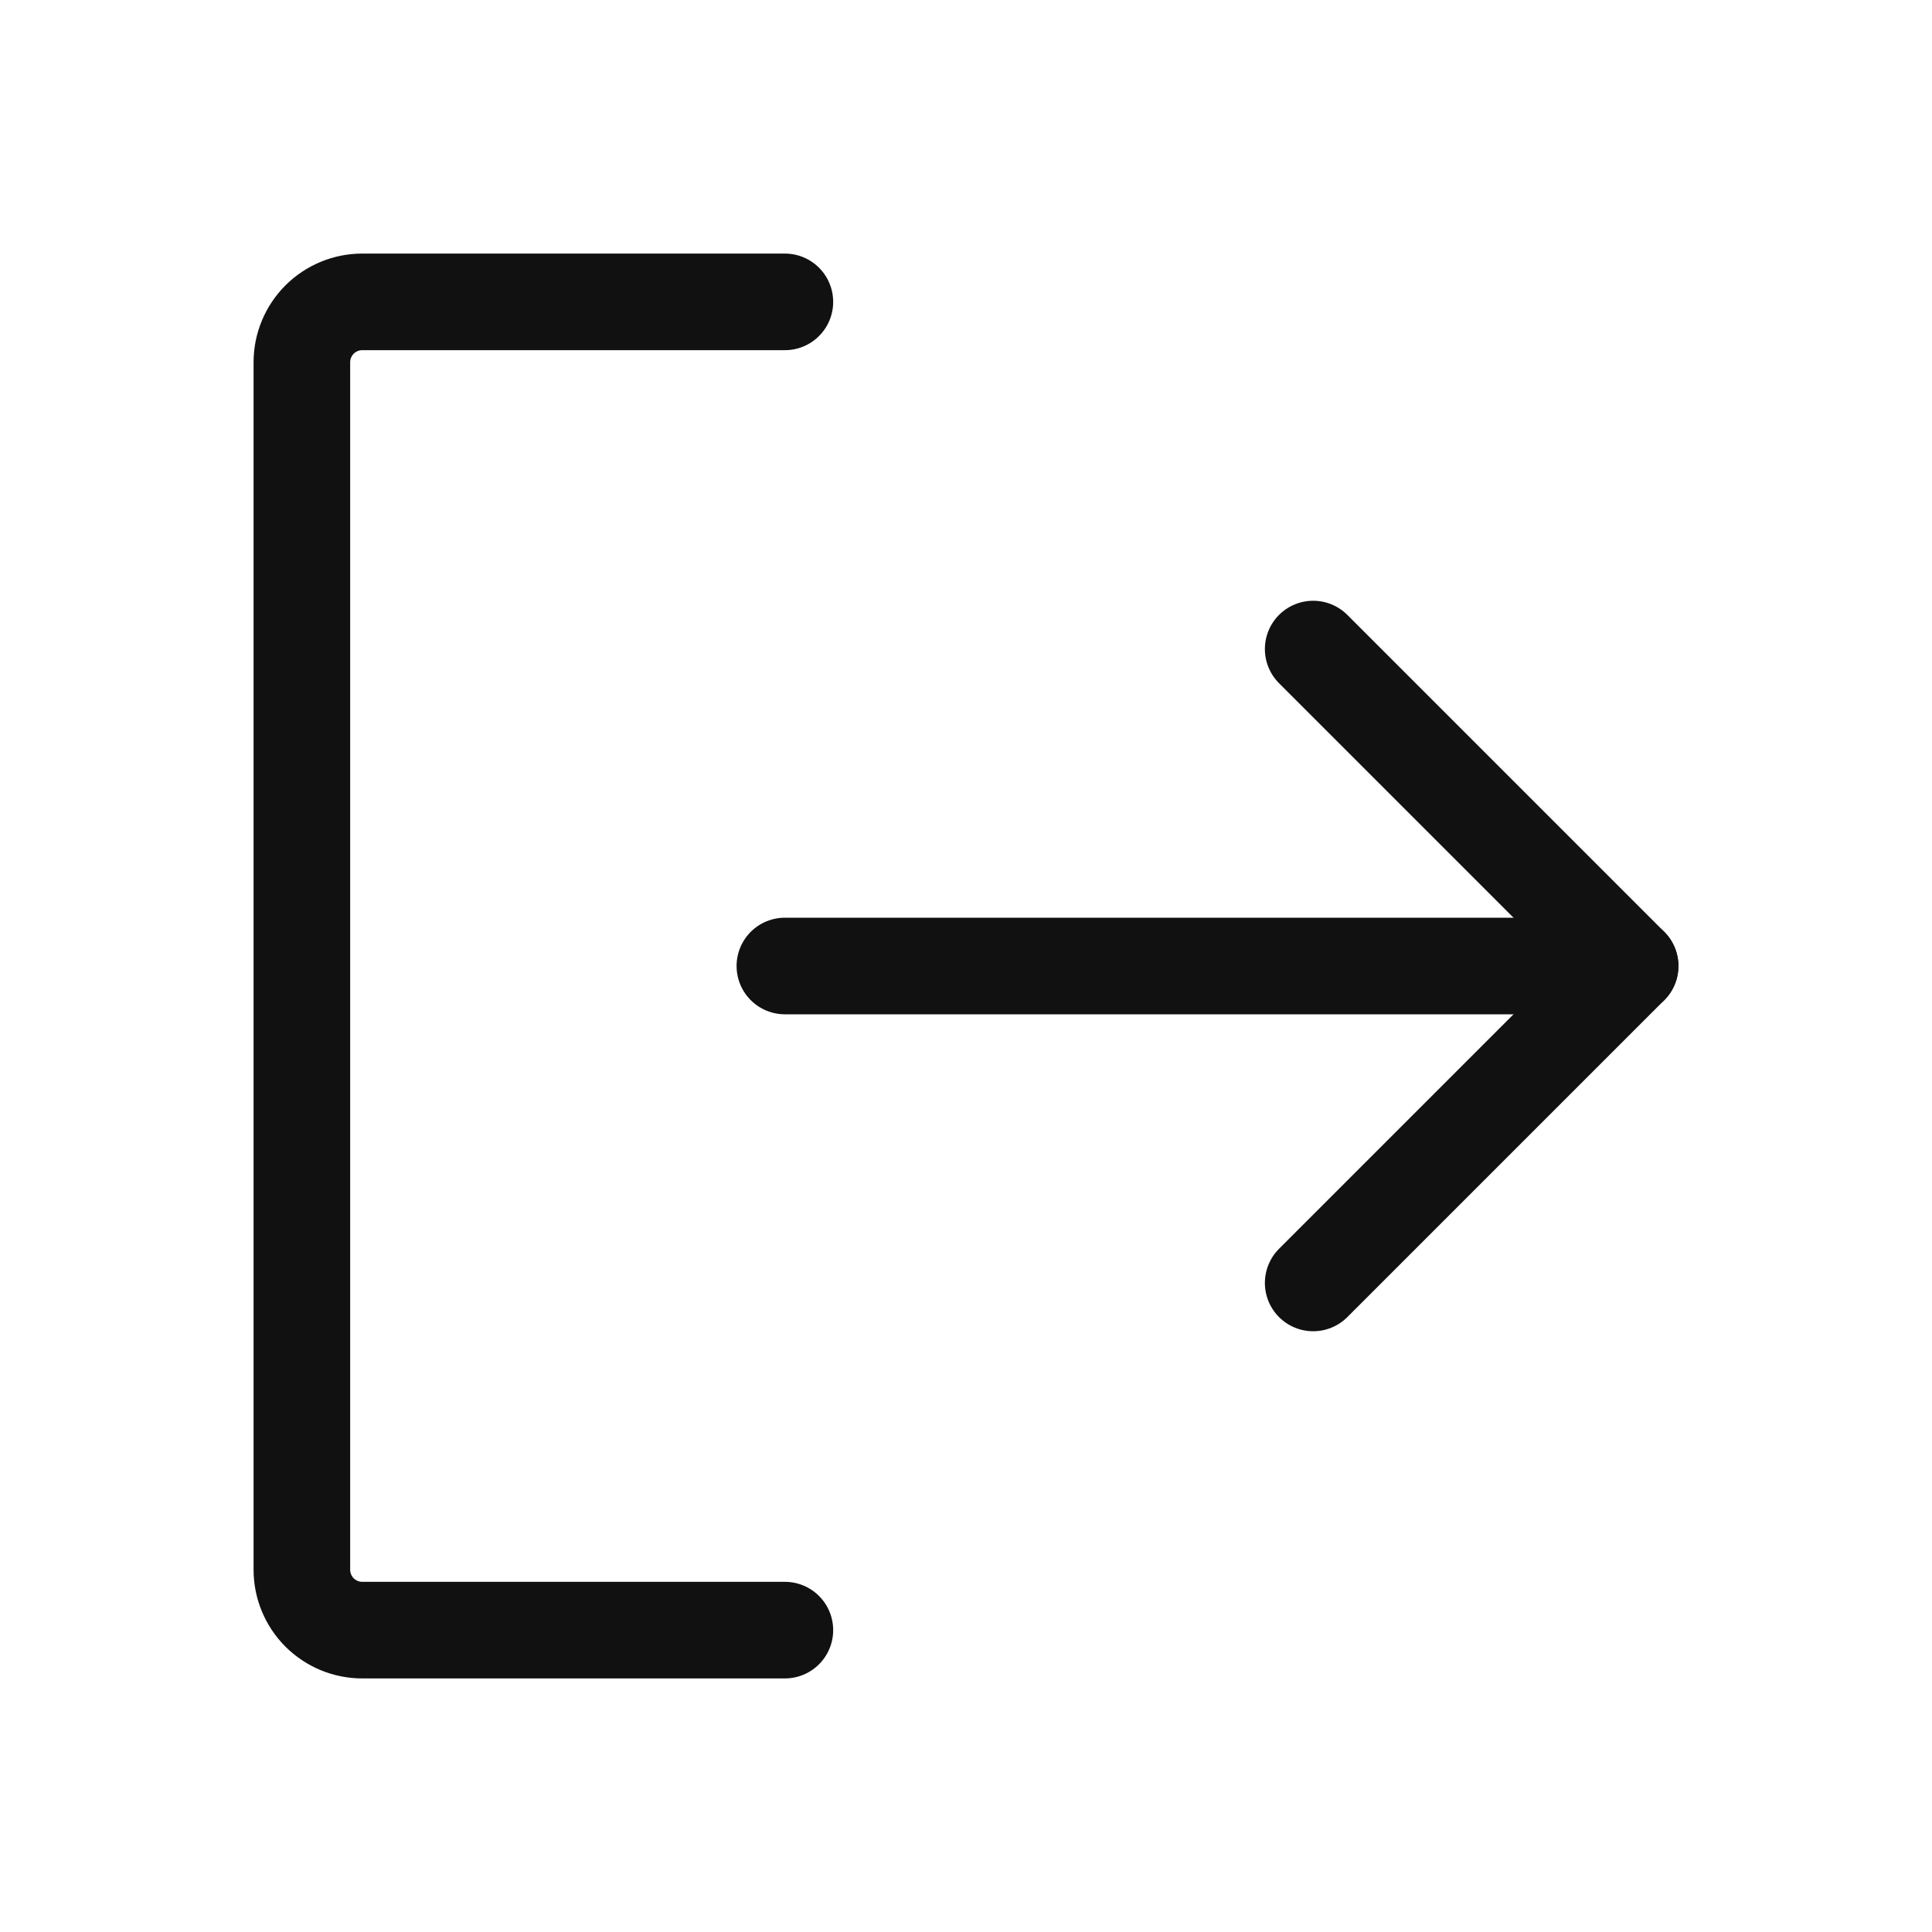 <svg width="40" height="40" viewBox="0 0 40 40" fill="none" xmlns="http://www.w3.org/2000/svg">
<path d="M27.188 13.438L33.75 20L27.188 26.562" stroke="#111111" stroke-width="2" stroke-linecap="round" stroke-linejoin="round"/>
<path d="M16.25 20H33.75" stroke="#111111" stroke-width="2" stroke-linecap="round" stroke-linejoin="round"/>
<path d="M16.25 33.75H7.5C7.168 33.75 6.851 33.618 6.616 33.384C6.382 33.15 6.25 32.831 6.25 32.5V7.5C6.25 7.168 6.382 6.851 6.616 6.616C6.851 6.382 7.168 6.25 7.5 6.25H16.25" stroke="#111111" stroke-width="2" stroke-linecap="round" stroke-linejoin="round"/>
</svg>
